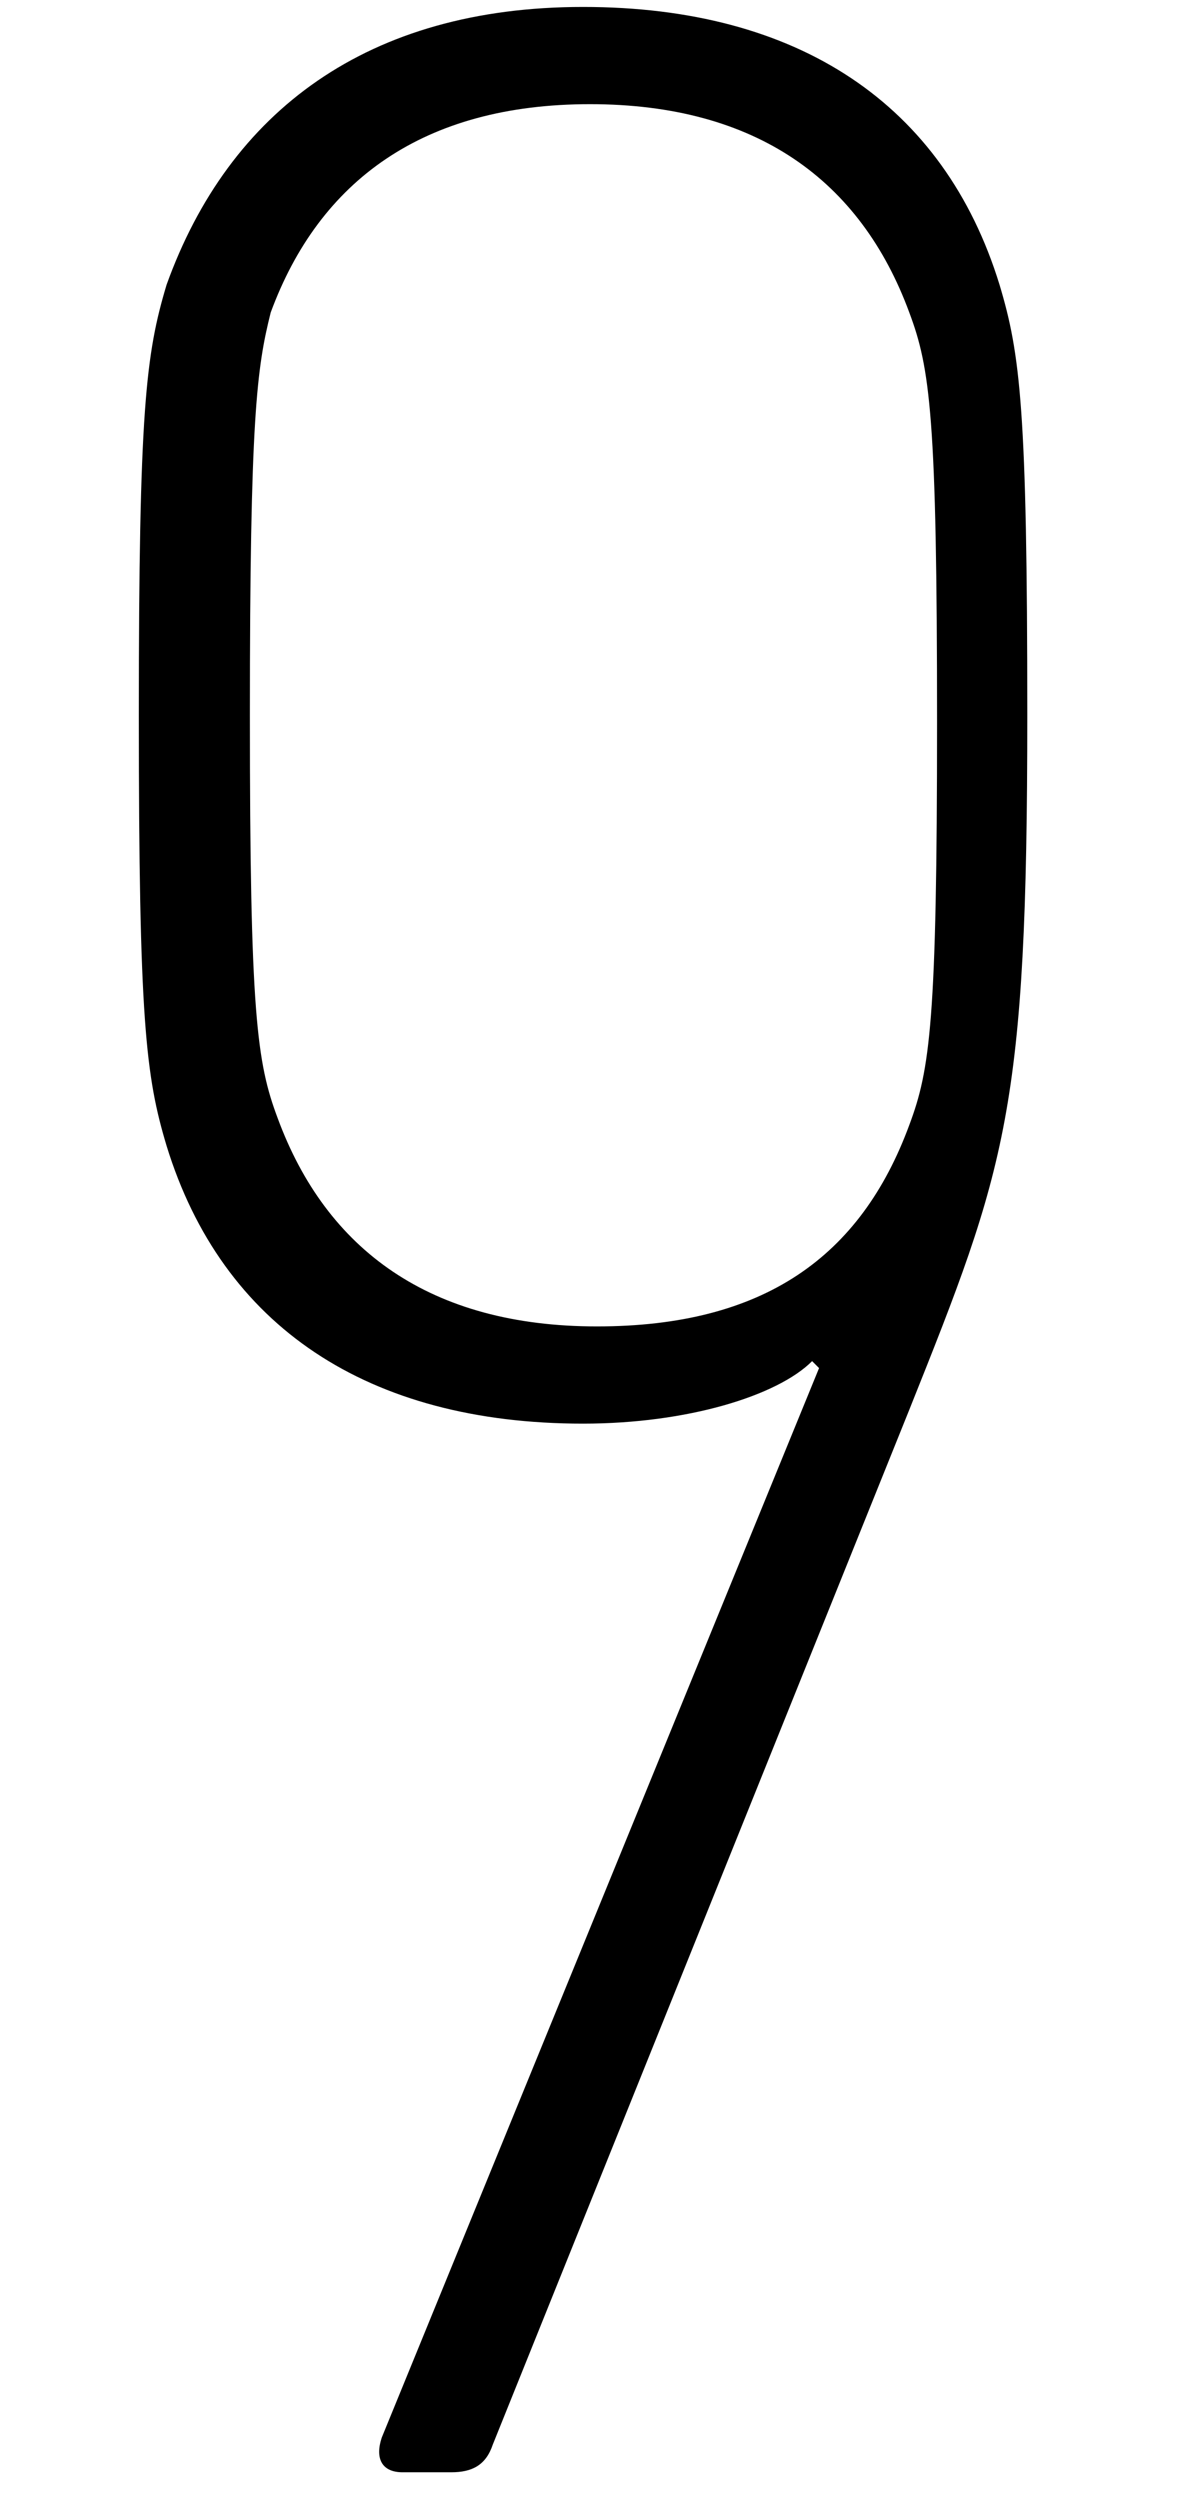 <?xml version="1.0" encoding="utf-8"?>
<!-- Generator: Adobe Illustrator 24.3.0, SVG Export Plug-In . SVG Version: 6.00 Build 0)  -->
<svg version="1.1" xmlns="http://www.w3.org/2000/svg" xmlns:xlink="http://www.w3.org/1999/xlink" x="0px" y="0px"
	 viewBox="0 0 17 36" style="enable-background:new 0 0 17 36;" xml:space="preserve">
<style type="text/css">
	.st0{fill:none;stroke:#000000;stroke-width:0.884;stroke-miterlimit:10;}
	.st1{fill:none;stroke:#000000;stroke-miterlimit:10;}
	.st2{fill:none;stroke:#000000;stroke-width:0.938;stroke-miterlimit:10;}
</style>
<g id="レイヤー_1">
	<path d="M11.8,19.7l-0.1-0.1c-0.5,0.5-1.8,0.9-3.3,0.9c-3.1,0-5.2-1.4-6-4c-0.3-1-0.4-1.8-0.4-6.2c0-4.4,0.1-5.2,0.4-6.2
		c0.9-2.5,2.9-4,6-4s5.2,1.4,6,4c0.3,1,0.4,1.8,0.4,6.2c0,5.7-0.3,6.5-1.7,10L7.1,35.2c-0.1,0.3-0.3,0.4-0.6,0.4H5.8
		c-0.3,0-0.4-0.2-0.3-0.5L11.8,19.7z M13.1,16.2c0.3-0.8,0.4-1.5,0.4-5.8c0-4.4-0.1-5.1-0.4-5.9c-0.7-1.9-2.2-3-4.6-3
		s-3.9,1.1-4.6,3C3.7,5.3,3.6,6,3.6,10.3c0,4.3,0.1,5,0.4,5.8c0.7,1.9,2.2,3,4.6,3S12.4,18.1,13.1,16.2z"/>
</g>
<g id="レイヤー_2">
</g>
</svg>
